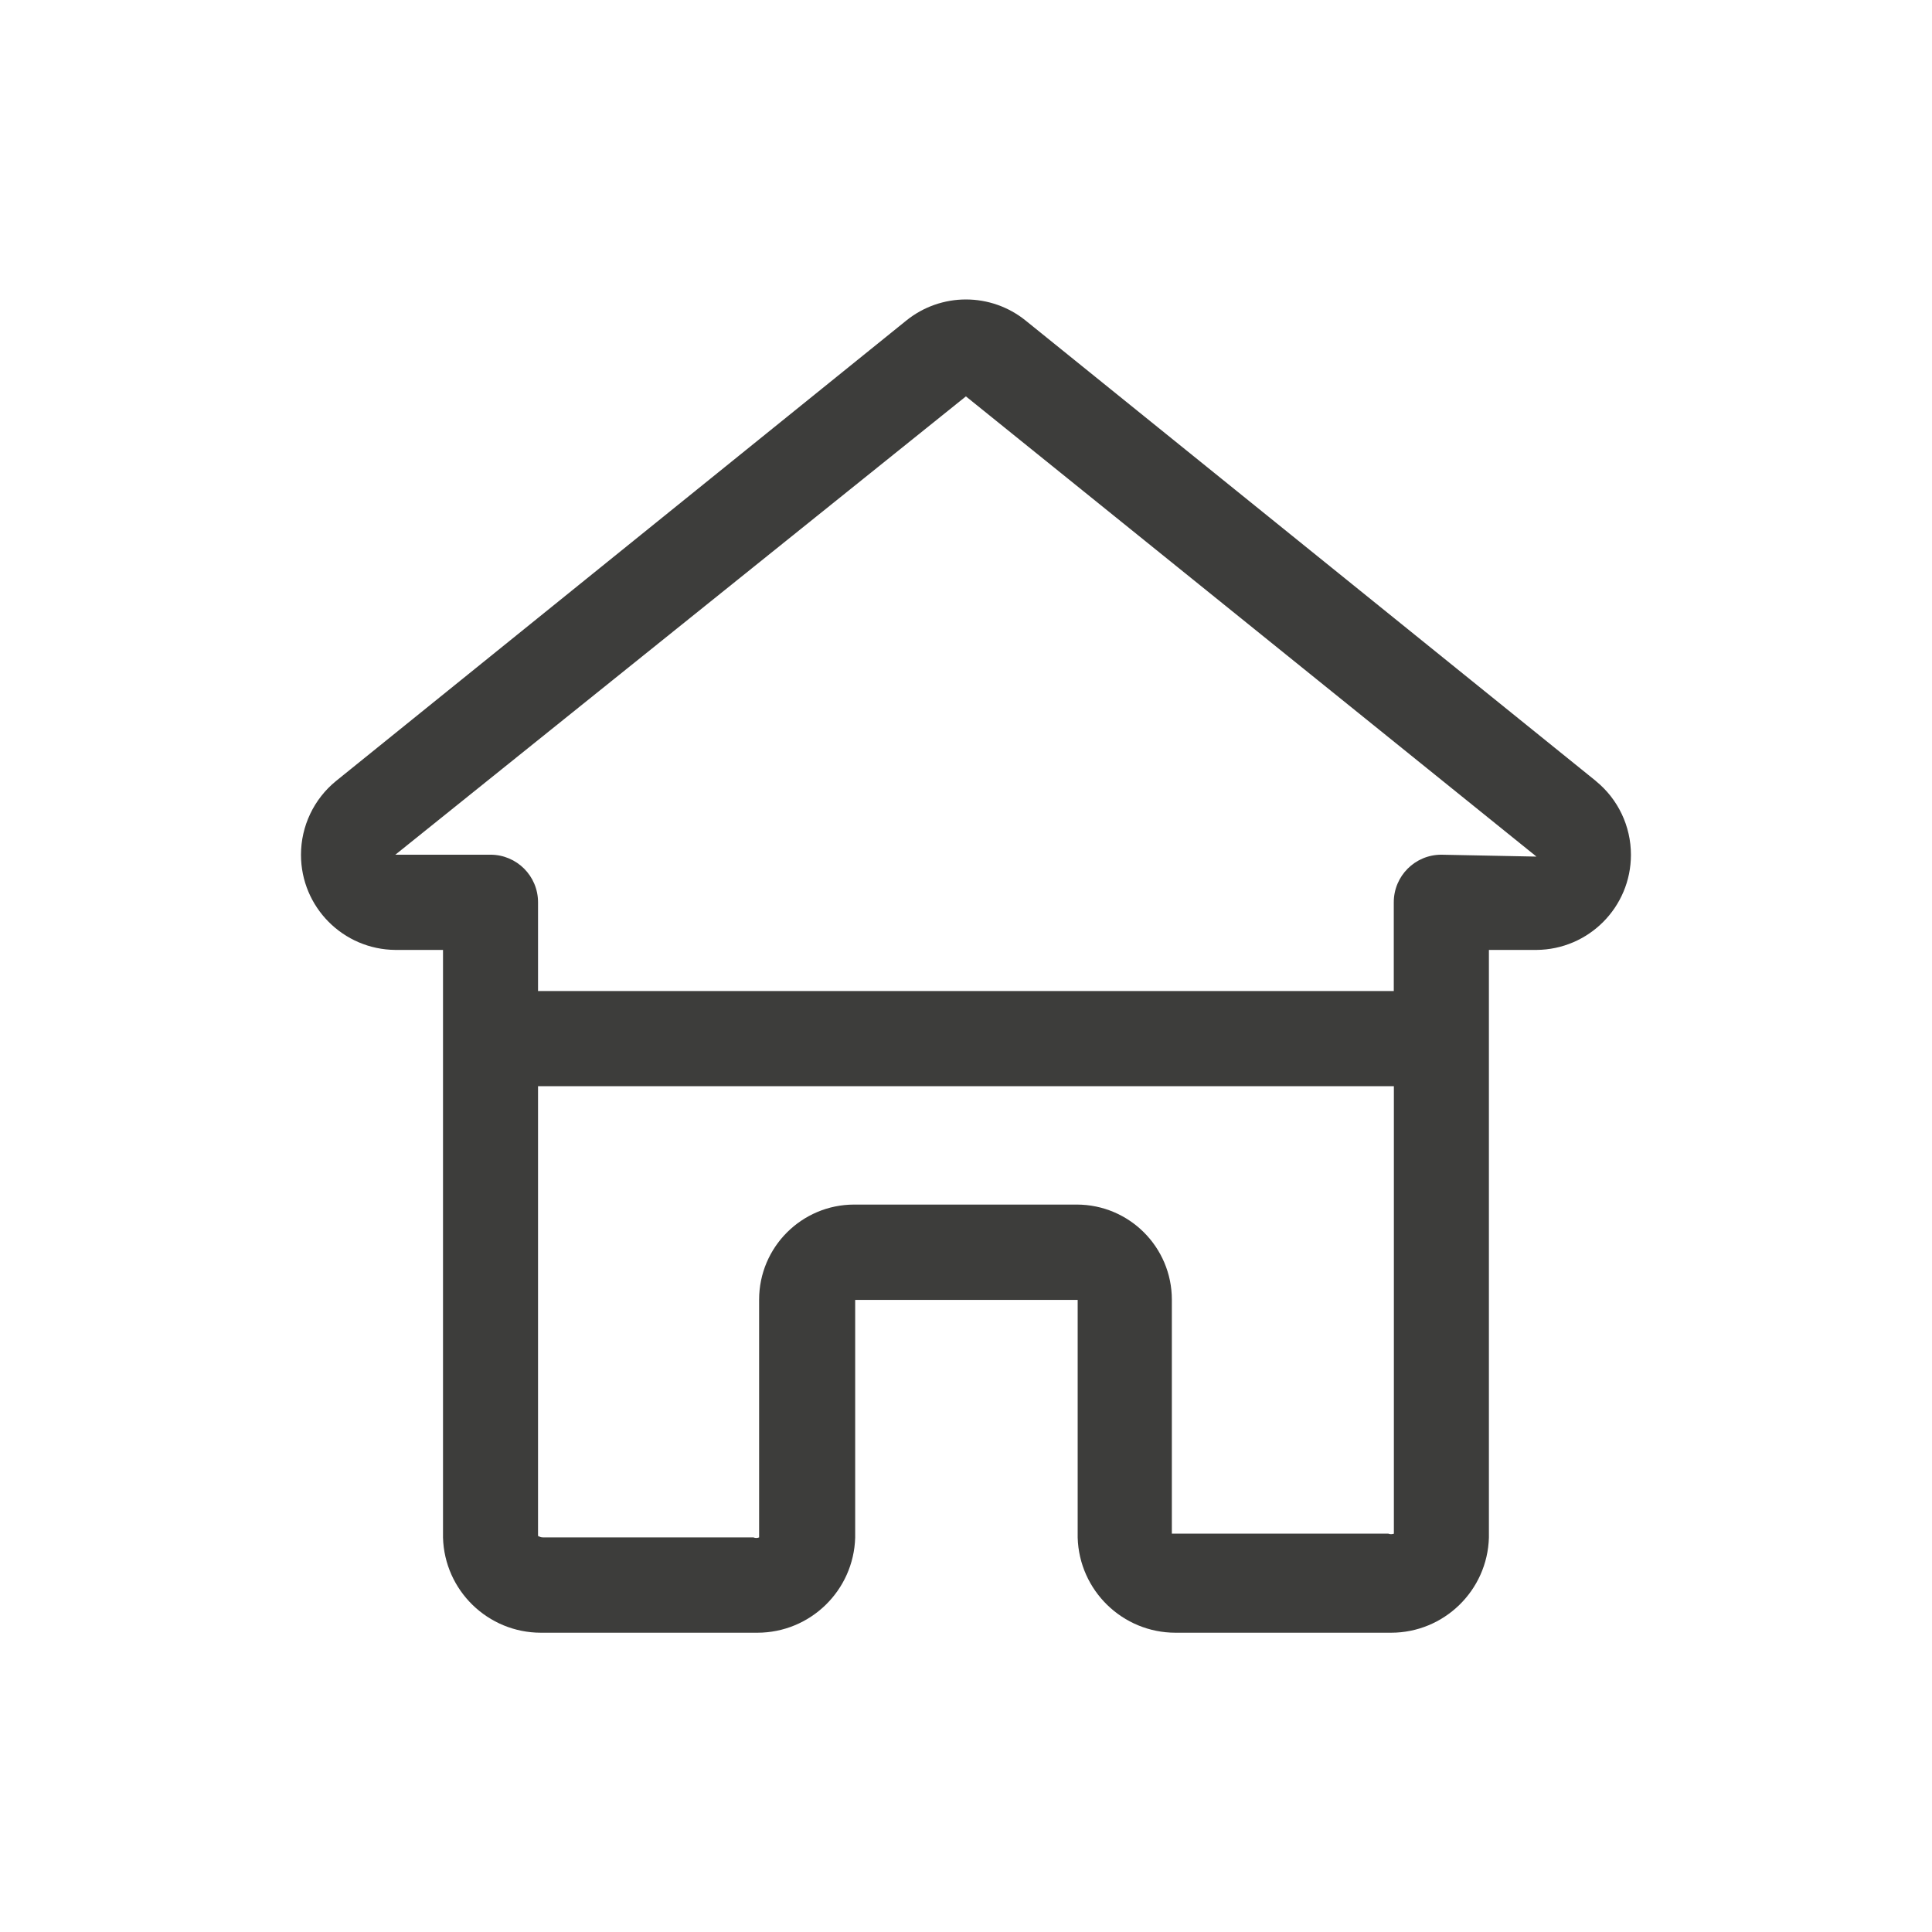 <?xml version="1.0" encoding="UTF-8"?>
<!DOCTYPE svg PUBLIC "-//W3C//DTD SVG 1.0//EN" "http://www.w3.org/TR/2001/REC-SVG-20010904/DTD/svg10.dtd">
<!-- Creator: CorelDRAW -->
<svg xmlns="http://www.w3.org/2000/svg" xml:space="preserve" width="28.222mm" height="28.222mm" version="1.0" style="shape-rendering:geometricPrecision; text-rendering:geometricPrecision; image-rendering:optimizeQuality; fill-rule:evenodd; clip-rule:evenodd"
viewBox="0 0 2043.2 2043.2"
 xmlns:xlink="http://www.w3.org/1999/xlink"
 xmlns:xodm="http://www.corel.com/coreldraw/odm/2003">
 <defs>
  <style type="text/css">
   <![CDATA[
    .fil1 {fill:none}
    .fil0 {fill:#3D3D3B;fill-rule:nonzero}
   ]]>
  </style>
 </defs>
 <g id="Warstwa_x0020_1">
  <g id="_1894918334912">
   <path class="fil0" d="M1687.8 826l-603.4 -487.2c-17.8,-14.3 -40,-22.1 -62.9,-22.1 -22.8,0 -45,7.8 -62.8,22.1l-603.4 487.2c-23.4,19.1 -37,47.7 -37,78 0,55.3 44.6,100.2 99.9,100.6l50.3 -0 0 621.5c1.6,56 47.5,100.6 103.6,100.6 0.8,0 1.7,-0 2.5,-0l223.7 0c0.9,-0 1.7,0 2.6,0 56,0 101.9,-44.6 103.5,-100.6l0 -251.4 235.3 0 0 251.4c1.6,56 47.5,100.6 103.5,100.6 0.9,0 1.7,-0 2.5,-0l223.8 0c0.5,-0 1,-0 1.6,-0 56,0 101.9,-44.6 103.5,-100.6l0 -621.5 50.3 0c55.3,-0.4 99.9,-45.3 99.9,-100.6 0,-30.2 -13.6,-58.9 -37,-77.9zm-1118.8 322.7l905.1 0 0 473.3c-1,0.3 -2,0.5 -3,0.5 -1,0 -2,-0.2 -3,-0.6l-228.8 0 0 -247.4c0,-55.5 -45,-100.6 -100.6,-100.6l-235.3 0c-55.5,-0 -100.6,45 -100.6,100.6l0 251.4c-0.9,0.4 -2,0.6 -3,0.6 -1,0 -2,-0.2 -3,-0.6l-222.3 0c-5.5,0 -5.5,-3.5 -5.5,0l0 -477.3zm905.1 -100.6l-905.1 0 0 -93.9c0,-27.8 -22.5,-50.3 -50.3,-50.3l-100.6 0 603.4 -484.7 603.4 486.7 -100.6 -2c-27.8,0 -50.3,22.5 -50.3,50.3l0 93.9z"/>
   <rect class="fil1" width="2043.2" height="2043.2"/>
  </g>
 </g>
</svg>
